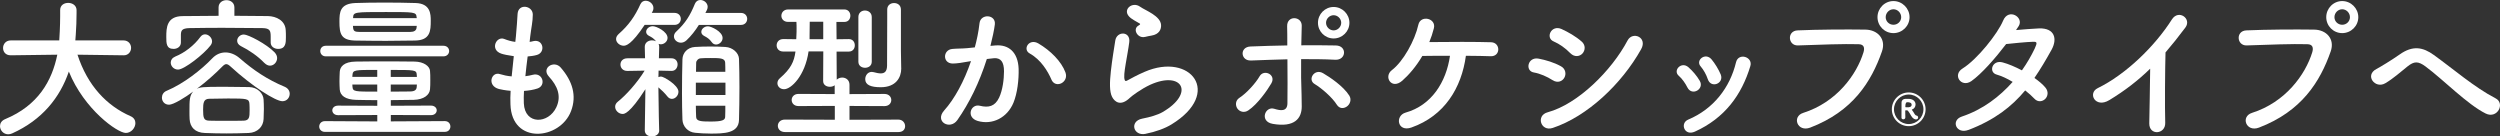 <?xml version="1.0" encoding="UTF-8"?><svg id="_レイヤー_1" xmlns="http://www.w3.org/2000/svg" viewBox="0 0 777.54 42.44"><rect x="0" y="0" width="777.54" height="42.44" fill="#333333" stroke="none"/><path d="m38.42,17.2l-14.32-.19c3.12,9.59,9.07,15.88,16.54,19.14,1.04.47,1.47,1.28,1.47,2.13,0,1.46-1.28,3.07-2.98,3.07-2.6,0-12.95-7.32-17.72-19.09-2.74,8.03-8.27,15.03-17.63,19.23-.43.19-.85.28-1.23.28-1.51,0-2.55-1.28-2.55-2.55,0-.85.47-1.7,1.61-2.17,10.25-4.25,14.56-11.91,16.21-20.04l-14.46.19h-.05c-1.61,0-2.36-1.13-2.36-2.27s.8-2.36,2.41-2.36h15.07c.28-4.21.28-7.14.28-7.51v-1.94c0-1.51,1.23-2.22,2.5-2.22s2.55.76,2.6,2.17v1.04c0,2.22-.09,4.44-.24,6.62l-.14,1.84h14.98c1.56,0,2.36,1.18,2.36,2.32s-.8,2.32-2.32,2.32h-.05Z" fill="#fff"/><path d="m52.53,32.56c-1.37,0-2.17-1.09-2.17-2.17,0-.85.43-1.75,1.51-2.17,5.2-2.17,10.77-6.52,14.18-10.11,1.13-1.18,2.55-1.8,4.06-1.8s3.07.61,4.44,1.8c4.35,3.78,8.65,6.66,13.99,8.88,1.09.47,1.56,1.32,1.56,2.17,0,1.18-.85,2.32-2.27,2.32-2.13,0-9.36-4.58-16.16-10.82-.52-.47-.9-.71-1.32-.71-.33,0-.71.24-1.18.71-2.08,2.13-4.96,4.73-7.99,6.99.99-.52,1.61-.66,8.32-.66,2.55,0,5.29.05,7.99.09,2.55.05,4.39,1.94,4.49,3.88.05.9.09,1.89.09,2.93s-.05,2.03-.09,3.12c-.09,2.32-1.84,4.25-4.68,4.35-2.46.09-4.68.14-6.9.14s-4.35-.05-6.66-.14c-3.07-.09-4.63-1.8-4.77-4.3-.05-.8-.05-1.65-.05-2.46,0-3.35,0-4.87,1.18-6.14-2.5,1.84-6.14,4.11-7.56,4.11Zm20.37-27.65c3.5,0,6.99.05,10.44.09,2.55.05,5.43,1.37,5.53,4.49.05.57.05,1.32.05,2.08,0,1.65,0,3.64-2.41,3.64-1.18,0-2.32-.71-2.32-1.98v-1.84c0-1.84-.24-2.6-2.55-2.65-3.73-.05-8.27-.09-12.62-.09-3.59,0-7.14.05-10.02.09-2.55.05-2.69.85-2.74,2.08v2.41c0,1.28-1.13,1.98-2.27,1.98-2.27,0-2.27-1.75-2.27-3.73,0-2.79.09-6.43,5.06-6.47,3.69-.05,7.42-.09,11.2-.09v-2.6c0-1.51,1.23-2.27,2.46-2.27s2.46.76,2.46,2.27v2.6Zm-17.53,16.73c-1.32,0-2.27-1.09-2.27-2.17,0-.76.43-1.46,1.42-1.89,2.93-1.18,5.86-3.45,7.8-6.1.43-.57.94-.8,1.46-.8,1.09,0,2.17,1.04,2.17,2.17,0,.42-.14.85-.47,1.28-2.08,2.74-8.18,7.51-10.11,7.51Zm22.26,12.67c0-.66,0-1.32-.05-1.98-.09-1.65-.76-1.7-6.62-1.7-1.98,0-4.02.05-5.95.09-1.7.05-1.84,1.37-1.84,3.36,0,2.6.19,3.4,1.89,3.45,1.75.05,3.5.05,5.29.05s3.64,0,5.48-.05c1.75-.09,1.8-1.18,1.8-3.21Zm4.58-14.74c-1.98-2.08-4.73-3.97-7.32-5.25-.8-.43-1.13-1.04-1.13-1.65,0-.99.9-1.94,2.08-1.94,1.32,0,7.04,2.93,9.59,5.58.52.57.76,1.18.76,1.75,0,1.28-1.04,2.36-2.22,2.36-.57,0-1.18-.28-1.75-.85Z" fill="#fff"/><path d="m101.08,41.02c-1.18,0-1.8-.85-1.8-1.65,0-.85.61-1.7,1.8-1.7l16.26.09v-1.99l-12.19.05c-1.18,0-1.8-.76-1.8-1.51,0-.71.61-1.46,1.8-1.46l12.19.05v-1.75c-2.32,0-4.58-.05-6.57-.09-3.4-.09-4.96-1.37-5.1-3.21-.05-.8-.09-1.7-.09-2.6,0-1.04.05-2.08.09-2.93.09-1.51,1.23-3.12,4.96-3.17,2.55-.05,5.62-.05,8.84-.05s6.47,0,9.5.05c2.84.05,4.68,1.46,4.77,2.88.09.8.09,1.84.09,2.88s0,2.08-.09,2.88c-.14,1.7-1.89,3.17-5.01,3.26-2.27.05-4.73.09-7.18.09v1.75l12.48-.05c1.18,0,1.8.76,1.8,1.46,0,.76-.61,1.51-1.8,1.51l-12.48-.05v1.99l16.78-.09c1.18,0,1.75.85,1.75,1.7,0,.8-.57,1.65-1.75,1.65h-37.24Zm.28-23.49c-1.18,0-1.75-.85-1.75-1.65,0-.85.57-1.65,1.75-1.65h36.53c1.18,0,1.8.8,1.8,1.65,0,.8-.61,1.65-1.8,1.65h-36.53Zm19.23-4.82c-3.45,0-6.85-.05-9.92-.09-4.63-.05-5.1-2.08-5.1-5.91,0-2.88.14-5.58,4.96-5.77,2.55-.09,5.77-.14,9.07-.14s6.71.05,9.64.14c4.68.14,4.73,3.5,4.73,5.48,0,3.12-.09,6.14-4.96,6.19-2.69.05-5.53.09-8.41.09Zm-3.26,9.03c-6.95,0-7.56,0-7.7,1.51,0,.19-.05.42-.05.66h7.75v-2.17Zm0,4.54h-7.75c0,.24.05.47.05.71.14,1.51.57,1.51,7.7,1.51v-2.22Zm12.29-18.24h-19.85c0,.19.05.38.05.57.09,1.09.57,1.32,2.08,1.32h15.69c1.18,0,1.94-.43,1.98-1.42l.05-.47Zm-.05-2.74c-.14-1.56-.71-1.56-9.5-1.56-9.73,0-10.16,0-10.25,1.7v.19h19.8l-.05-.33Zm.09,18.62c0-.24-.05-.47-.05-.71-.09-1.46-.61-1.46-8.08-1.46v2.17h8.13Zm-8.13,2.36v2.22c2.03,0,4.06-.05,5.91-.05,1.51,0,2.13-.47,2.17-1.46,0-.24.05-.47.05-.71h-8.13Z" fill="#fff"/><path d="m162.92,32.13c.28,6.76,7.66,6.47,10.11,1.23,1.65-3.54.33-6.66-2.32-9.55-2.46-2.69,1.61-5.2,3.69-2.79,3.69,4.25,5.01,8.74,3.21,13.52-3.4,8.98-18.48,10.54-18.85-2.08-.05-1.32-.05-2.74.05-4.21-1.7-.14-3.02-.42-3.64-.57-3.83-1.04-2.36-5.53.33-4.63,1.09.33,2.32.61,3.64.71.19-2.08.43-4.16.66-6.29-1.8-.24-3.31-.57-3.92-.8-3.59-1.23-1.51-5.58.99-4.54,1.04.42,2.22.76,3.4.9.05-.57.14-1.18.19-1.75.28-2.98.38-4.77.52-6.99.24-3.31,4.73-2.55,4.73.24,0,2.22-.47,4.02-.8,6.8-.05.57-.14,1.13-.19,1.7.43-.05.8-.14,1.18-.24,3.07-.71,3.88,3.5,1.09,4.3-.95.28-1.89.38-2.88.47-.28,2.13-.52,4.16-.71,6.14.8-.09,1.56-.24,2.27-.43,3.12-.85,4.3,3.31,1.51,4.25-1.28.43-2.74.66-4.21.76-.09,1.37-.09,2.65-.05,3.83Z" fill="#fff"/><path d="m205.03,40.55c0,1.23-1.13,1.89-2.27,1.89s-2.22-.61-2.22-1.89v-.05l.19-12.76c-4.91,7.66-6.57,7.7-7.09,7.7-1.23,0-2.32-1.09-2.32-2.22,0-.57.24-1.13.85-1.61,2.5-1.99,5.95-5.77,8.32-9.64l-5.34.09h-.05c-1.42,0-2.13-.99-2.13-1.99s.71-1.94,2.17-1.94h5.48l-.09-3.5v-.05c0-1.37,1.13-2.03,2.27-2.03.43,0,.85.09,1.23.28-.66-.85-1.37-1.28-2.22-1.7-.61-.33-.85-.8-.85-1.23,0-.9.9-1.75,2.08-1.75,1.09,0,4.58,1.65,4.58,3.64,0,1.13-1.09,1.99-2.08,1.99-.24,0-.47-.05-.71-.14.14.28.19.61.19.99,0,0-.05,1.37-.09,3.5h3.92c1.28,0,1.89.95,1.89,1.89,0,1.04-.66,2.03-1.84,2.03h-.05l-4.02-.09c0,.66-.05,1.32-.05,2.03.24-.09.52-.19.8-.19.85,0,5.43,2.69,5.43,4.73,0,1.18-.99,2.22-2.03,2.22-.47,0-.94-.19-1.37-.71-.85-1.09-1.94-2.13-2.84-2.88.05,6.62.24,13.33.24,13.33v.05Zm-4.54-32.8c-4.11,6.19-5.81,6.47-6.52,6.47-1.23,0-2.36-.99-2.36-2.08,0-.52.24-1.04.8-1.56,3.07-2.69,5.06-5.48,6.76-9.26.38-.8.99-1.09,1.65-1.09,1.18,0,2.41.99,2.41,2.27,0,.33-.05.66-.24.99l-.28.52h7.09c1.28,0,1.94.94,1.94,1.84,0,.95-.66,1.89-1.94,1.89h-9.31Zm16.87,0c-1.09,1.75-2.41,3.45-3.88,4.82-.52.47-1.13.71-1.7.71-1.18,0-2.17-.9-2.17-1.94,0-.52.19-1.04.71-1.51,2.88-2.69,4.3-4.96,5.81-8.65.33-.8.99-1.18,1.7-1.18,1.09,0,2.27.9,2.27,2.13,0,.61-.33,1.23-.71,1.89h11.06c1.28,0,1.94.94,1.94,1.84,0,.95-.66,1.89-1.94,1.89h-13.09Zm3.54,33.79c-1.61,0-3.21-.09-4.68-.24-2.32-.19-3.88-2.03-3.97-4.06-.09-2.41-.14-5.29-.14-8.17,0-3.73.05-7.56.14-10.63.05-1.94,1.51-3.69,3.88-3.83,1.42-.09,3.07-.14,4.73-.14s3.36.05,4.77.14c2.27.14,4.11,1.84,4.21,3.64.09,2.65.14,5.72.14,8.84,0,3.5-.05,7.09-.14,10.21-.09,4.21-4.73,4.25-8.93,4.25Zm4.73-15.83h-9.21v3.83h9.21v-3.83Zm-9.21,7.18c0,1.23.05,2.41.09,3.45,0,1.37,1.56,1.46,4.49,1.46,3.64,0,4.54-.43,4.54-1.51.05-1.04.05-2.22.05-3.4h-9.17Zm9.17-10.54c0-.99,0-1.98-.05-2.88-.09-1.42-1.65-1.42-4.63-1.42-1.09,0-2.13,0-3.02.09-.76.05-1.37.8-1.37,1.37,0,.9-.05,1.84-.05,2.83h9.12Zm-4.21-9.21c-.71-1.04-1.51-1.51-2.41-1.98-.61-.33-.85-.8-.85-1.23,0-.9.9-1.75,2.08-1.75.95,0,4.54,1.61,4.54,3.64,0,1.13-1.04,2.03-2.03,2.03-.52,0-.99-.24-1.32-.71Z" fill="#fff"/><path d="m244.14,41.07c-1.46,0-2.22-.95-2.22-1.94s.76-1.94,2.22-1.94l15.5.05v-4.3l-11.29.05c-1.42,0-2.13-.95-2.13-1.89s.71-1.89,2.13-1.89l11.25.05v-2.74c-.43.33-.95.47-1.51.47-1.04,0-2.08-.57-2.08-1.8l.05-9.21h-4.58c-1.09,7.61-5.43,11.77-7.61,11.77-1.23,0-2.08-.85-2.08-1.89,0-.52.24-1.09.8-1.56,3.31-2.88,4.4-5.06,4.82-8.27h-3.78c-1.42,0-2.08-.95-2.08-1.94s.71-1.94,2.08-1.94h.05l3.97.05.05-1.18c.05-.76.05-1.46.05-2.13,0-.71,0-1.37-.05-2.08h-2.6c-1.37,0-2.08-.95-2.08-1.89,0-.99.71-1.98,2.13-1.98h17.44c1.28,0,1.89.99,1.89,1.94,0,.99-.61,1.94-1.84,1.94h-2.5l.05,5.39,3.78-.05h.05c1.23,0,1.84.95,1.84,1.94s-.61,1.94-1.84,1.94h-3.83l.05,8.74c.43-.42,1.09-.66,1.7-.66,1.13,0,2.27.76,2.27,2.22v2.93l10.87-.05c1.42,0,2.13.95,2.13,1.89s-.71,1.89-2.13,1.89l-10.87-.05v4.3l15.22-.05c1.32,0,2.08,1.04,2.08,2.03s-.66,1.84-2.08,1.84h-35.25Zm11.91-34.31h-4.21c0,1.61-.05,3.12-.05,4.4v1.04h4.25v-5.43Zm10.92-1.46c0-1.37,1.04-2.03,2.03-2.03,1.09,0,2.13.71,2.13,2.03v13.89c0,1.28-1.04,1.89-2.08,1.89s-2.08-.61-2.08-1.89V5.29Zm13.33,15.93v.09c0,2.74-1.61,5.81-6.38,5.81-3.07,0-4.82-.71-4.82-2.5,0-1.13.76-2.27,2.03-2.27.19,0,.43.05.61.09.71.19,1.51.38,2.17.38,1.09,0,1.94-.47,1.98-2.36,0-1.94.05-9.92.05-14.65v-2.84c0-1.37,1.04-2.03,2.13-2.03s2.13.66,2.13,2.03v12.9l.09,5.34Z" fill="#fff"/><path d="m309.63,14.13c3.97-.33,6.99,1.99,7.18,7.28.09,3.31-.38,7.56-1.61,10.54-1.94,4.68-6.57,6.99-11.11,5.67-3.73-1.09-2.22-5.43.66-4.73,2.69.66,4.68.24,6-2.55,1.09-2.32,1.51-5.67,1.51-8.17,0-2.88-.99-4.25-3.17-4.06-.71.05-1.42.14-2.17.24-2.32,7.33-5.48,13.75-9.17,19-2.27,3.21-7.18.47-4.11-2.98,3.26-3.64,6.19-9.03,8.36-15.36l-.57.09c-2.03.38-3.88.66-5.1.66-3.21,0-3.17-4.25-.14-4.54,1.46-.14,2.93-.09,4.63-.24l2.36-.24c.57-2.08,1.18-4.87,1.46-7.51.33-3.07,5.15-2.79,4.77.38-.19,1.61-.8,4.44-1.37,6.66l1.56-.14Zm17.39,10.63c-1.13-2.6-3.26-6.19-6.76-8.13-2.32-1.28-.24-4.82,2.69-3.12,3.78,2.22,7.14,5.58,8.41,8.98,1.18,3.12-3.07,5.2-4.35,2.27Z" fill="#fff"/><path d="m356.28,41.63c-3.83.76-5.06-3.92-1.04-4.73,2.46-.47,4.87-1.18,6.33-2.03,5.2-3.02,6.62-6.29,5.62-8.18-.99-1.89-4.44-2.6-9.45-.33-2.79,1.28-5.77,3.5-6.33,4.06-2.79,2.69-4.68,1.37-5.53-.28-.85-1.65-.76-4.58-.38-8.03.38-3.45.99-7.09,1.37-9.5.47-3.02,4.77-2.93,4.35.47-.24,1.98-.76,4.63-1.13,6.9-.38,2.32-.61,4.06-.28,4.91.14.38.38.38.8.14.95-.52,3.17-1.75,5.39-2.69,14.27-6.19,24.34,6.57,8.36,16.35-1.98,1.23-4.96,2.32-8.08,2.93Zm-.19-30.15c-2.27.57-3.97-2.46-1.98-3.54.24-.14.71-.38.38-.61-.99-.61-2.6-1.37-3.35-2.22-2.03-2.22,1.09-4.73,3.45-3.02.85.61,2.46,1.32,3.83,2.22s2.6,2.03,2.69,3.45c.09,1.37-.61,2.93-2.98,3.31-.61.09-1.28.24-2.03.42Z" fill="#fff"/><path d="m384.86,33.79c-.66-.95-.71-2.5.61-3.36,2.27-1.46,5.1-4.63,6.29-6.71,1.32-2.32,5.25-.52,3.64,2.22-1.18,2.03-4.25,6.47-7.18,8.41-1.28.85-2.69.38-3.36-.57Zm4.16-14.98c-3.17.14-3.59-4.21-.09-4.35,3.73-.14,7.61-.28,11.44-.33,0-2.5,0-4.63-.05-5.95-.09-3.5,4.58-3.17,4.54-.19-.05,1.47-.09,3.64-.14,6.1,3.64-.05,7.23,0,10.73.05,3.59.05,3.31,4.63-.19,4.44-3.5-.19-7.04-.19-10.59-.19-.05,3.83,0,7.89.14,11.15.05,1.51.05,2.27.05,3.59,0,3.73-2.27,6.57-9.03,5.39-4.21-.76-2.36-5.62.52-4.68,1.94.61,4.02.9,4.06-1.7.05-3.36.05-8.74,0-13.7-3.78.09-7.61.24-11.39.38Zm26.75,13.75c-1.46-2.32-4.82-5.2-6.9-6.43-2.32-1.37-.05-4.96,2.65-3.35,2.03,1.18,6.24,3.97,8.13,6.95.8,1.28.19,2.74-.76,3.4-.95.66-2.27.76-3.12-.57Zm-.99-20.6c-2.69,0-4.87-2.17-4.87-4.87s2.17-4.92,4.87-4.92,4.91,2.22,4.91,4.92-2.22,4.87-4.91,4.87Zm0-7.23c-1.28,0-2.36,1.09-2.36,2.36s1.09,2.36,2.36,2.36,2.36-1.09,2.36-2.36-1.09-2.36-2.36-2.36Z" fill="#fff"/><path d="m439.01,39.65c-4.44,1.56-5.2-3.69-1.84-4.63,8.08-2.27,12.62-9.5,13.8-17.67-3.21,0-6.33,0-8.6.05-1.94,3.31-4.21,5.91-6.24,7.7-3.36,2.93-5.91-1.28-3.21-3.31,3.5-2.65,7.14-9.22,8.22-14.13.71-3.12,5.62-1.99,4.82,1.13-.38,1.51-.85,2.93-1.42,4.3,5.58-.09,15.17-.09,19.23.05,1.46.05,2.22,1.13,2.22,2.22s-.76,2.17-2.32,2.13c-1.75-.05-4.58-.14-7.75-.14-1.37,10.02-6.66,18.67-16.92,22.3Z" fill="#fff"/><path d="m482.91,24.95c-1.75-1.13-3.92-2.08-5.86-2.41-2.83-.47-1.94-4.96,1.51-4.3,2.22.43,4.77,1.18,6.9,2.36,1.51.8,1.7,2.46,1.09,3.54-.61,1.13-2.08,1.8-3.64.8Zm0,14.84c-3.73,1.23-5.29-3.88-1.56-4.87,9.4-2.55,19.89-12.95,24.86-22.35,1.56-2.93,6.29-.99,4.21,2.74-6.05,10.82-16.78,20.93-27.5,24.48Zm5.48-23.25c-1.46-1.51-3.36-2.88-5.15-3.64-2.69-1.09-.8-5.29,2.41-3.88,2.08.95,4.49,2.32,6.29,3.92,1.28,1.13,1.09,2.74.24,3.69s-2.5,1.23-3.78-.09Z" fill="#fff"/><path d="m524.82,27.22c-.66-1.32-1.65-2.74-2.69-3.64-1.94-1.65.8-4.63,3.02-2.65,1.28,1.13,2.6,2.65,3.5,4.21,1.51,2.55-2.41,4.87-3.83,2.08Zm-.95,12.81c-.43-.99-.14-2.27,1.18-2.83,7.89-3.31,13-9.97,14.89-17.86.76-3.07,5.34-1.65,4.44,1.23-2.69,8.93-7.94,16.16-17.25,20.37-1.61.71-2.79.14-3.26-.9Zm7.28-15.41c-.47-1.42-1.32-2.93-2.22-3.97-1.7-1.89,1.46-4.49,3.4-2.17,1.09,1.32,2.13,3.02,2.84,4.68,1.13,2.79-3.02,4.49-4.02,1.46Z" fill="#fff"/><path d="m560.82,35.11c10.44-3.31,16.63-11.91,18.76-18.86.38-1.28.24-2.46-1.51-2.5-4.63-.14-12.1.14-18.9.38-3.12.09-3.45-4.54-.09-4.68,6.24-.28,15.07-.33,21.08-.24,3.83.05,6.52,2.93,5.15,6.8-3.31,9.45-9.07,18.62-22.31,23.68-4.02,1.51-5.77-3.45-2.17-4.58Zm28.07-24.81c-2.74,0-4.96-2.22-4.96-4.96s2.22-5.01,4.96-5.01,5.01,2.27,5.01,5.01-2.27,4.96-5.01,4.96Zm0-7.42c-1.32,0-2.41,1.13-2.41,2.46s1.09,2.36,2.41,2.36,2.41-1.04,2.41-2.36-1.09-2.46-2.41-2.46Z" fill="#fff"/><path d="m593.64,39.24c-2.89,0-5.25-2.36-5.25-5.25s2.36-5.24,5.25-5.24,5.25,2.35,5.25,5.24-2.36,5.25-5.25,5.25Zm4.58-5.25c0-2.53-2.05-4.59-4.58-4.59s-4.58,2.07-4.58,4.59,2.05,4.59,4.58,4.59,4.58-2.07,4.58-4.59Zm-6.83,2.58c.01-.58.01-1.28.01-1.99,0-2.47.01-2.65.01-2.71.03-.73.54-1.09,1.13-1.12.15-.01.4-.01.65-.01s.49,0,.61.01c1.38.09,1.97.93,1.97,1.74,0,.68-.4,1.34-1.11,1.58-.03.01-.05.03-.05.05,0,.01,0,.03.01.04.35.41.58.86.86,1.31.13.22.36.45.58.47.34.04.51.32.51.61s-.2.59-.63.59c-.34,0-.97-.16-1.49-1.05-.18-.3-.97-1.74-1.24-1.76-.09,0-.31-.03-.47-.03-.09,0-.18.07-.18.18,0,.65.03,1.78.03,2.05-.01.38-.32.58-.63.58s-.58-.19-.58-.54h0Zm1.77-4.78q-.57,0-.57,1.38c0,.11.05.19.15.19.16.01.36.01.57.01.31,0,1.24-.01,1.24-.78,0-.67-.68-.8-1.39-.8Z" fill="#fff"/><path d="m612.22,40.4c-3.78,1.47-5.62-2.98-2.03-4.16,6.52-2.17,11.77-6.24,15.78-10.77-1.7-1.04-3.45-1.84-4.96-2.27-2.65-.71-1.42-4.73,1.89-3.78,1.75.47,3.88,1.37,5.95,2.46,1.61-2.27,2.93-4.58,3.97-6.76.9-1.94.71-2.17-.52-2.13-1.89.05-6.76.52-8.36.71-3.31,4.35-7.66,9.31-10.82,11.53-3.17,2.17-5.95-1.94-2.74-3.92,4.58-2.84,10.92-10.82,12.62-14.89,1.65-4.02,6.52-1.09,4.87,1.65-.24.38-.52.8-.85,1.28,2.32-.19,4.91-.43,7.18-.52,4.87-.14,5.72,3.26,3.88,6.62-1.75,3.17-3.5,6.1-5.34,8.79,1.32.95,2.55,1.94,3.4,2.98,1.09,1.28.76,2.79-.09,3.59-.85.8-2.27,1.04-3.35-.14-.71-.76-1.7-1.65-2.84-2.55-4.21,5.06-9.5,9.17-17.63,12.29Z" fill="#fff"/><path d="m656.02,31.14c-4.35,2.65-6.81-2.17-3.59-3.73,8.69-4.25,17.72-12.95,23.06-21.36,2.08-3.26,6.24-.24,4.21,2.5-2.13,2.84-4.16,5.39-6.19,7.75-.14,4.82-.24,17.2-.09,21.93.09,3.59-5.01,4.02-4.96.14.05-3.78.24-11.48.28-17.01-3.73,3.64-7.8,6.8-12.71,9.78Z" fill="#fff"/><path d="m700.39,35.11c10.44-3.31,16.63-11.91,18.76-18.86.38-1.28.24-2.46-1.51-2.5-4.63-.14-12.1.14-18.9.38-3.12.09-3.45-4.54-.09-4.68,6.24-.28,15.07-.33,21.08-.24,3.83.05,6.52,2.93,5.15,6.8-3.31,9.45-9.07,18.62-22.31,23.68-4.02,1.51-5.77-3.45-2.17-4.58Zm28.07-24.81c-2.74,0-4.96-2.22-4.96-4.96s2.22-5.01,4.96-5.01,5.01,2.27,5.01,5.01-2.27,4.96-5.01,4.96Zm0-7.42c-1.32,0-2.41,1.13-2.41,2.46s1.09,2.36,2.41,2.36,2.41-1.04,2.41-2.36-1.09-2.46-2.41-2.46Z" fill="#fff"/><path d="m754.42,20.7c-2.36-1.75-3.59-1.65-5.58-.09-2.27,1.8-4.49,3.83-6.99,5.29-3.12,1.84-6.52-2.46-2.74-4.44,1.18-.61,4.77-2.79,7.18-4.49,4.11-2.93,7.28-2.32,10.68.14,6.05,4.35,12.62,10.07,19.19,13.47,3.07,1.56.57,6.52-3.07,4.73-5.72-2.83-13.18-10.54-18.67-14.6Z" fill="#fff"/></svg>
